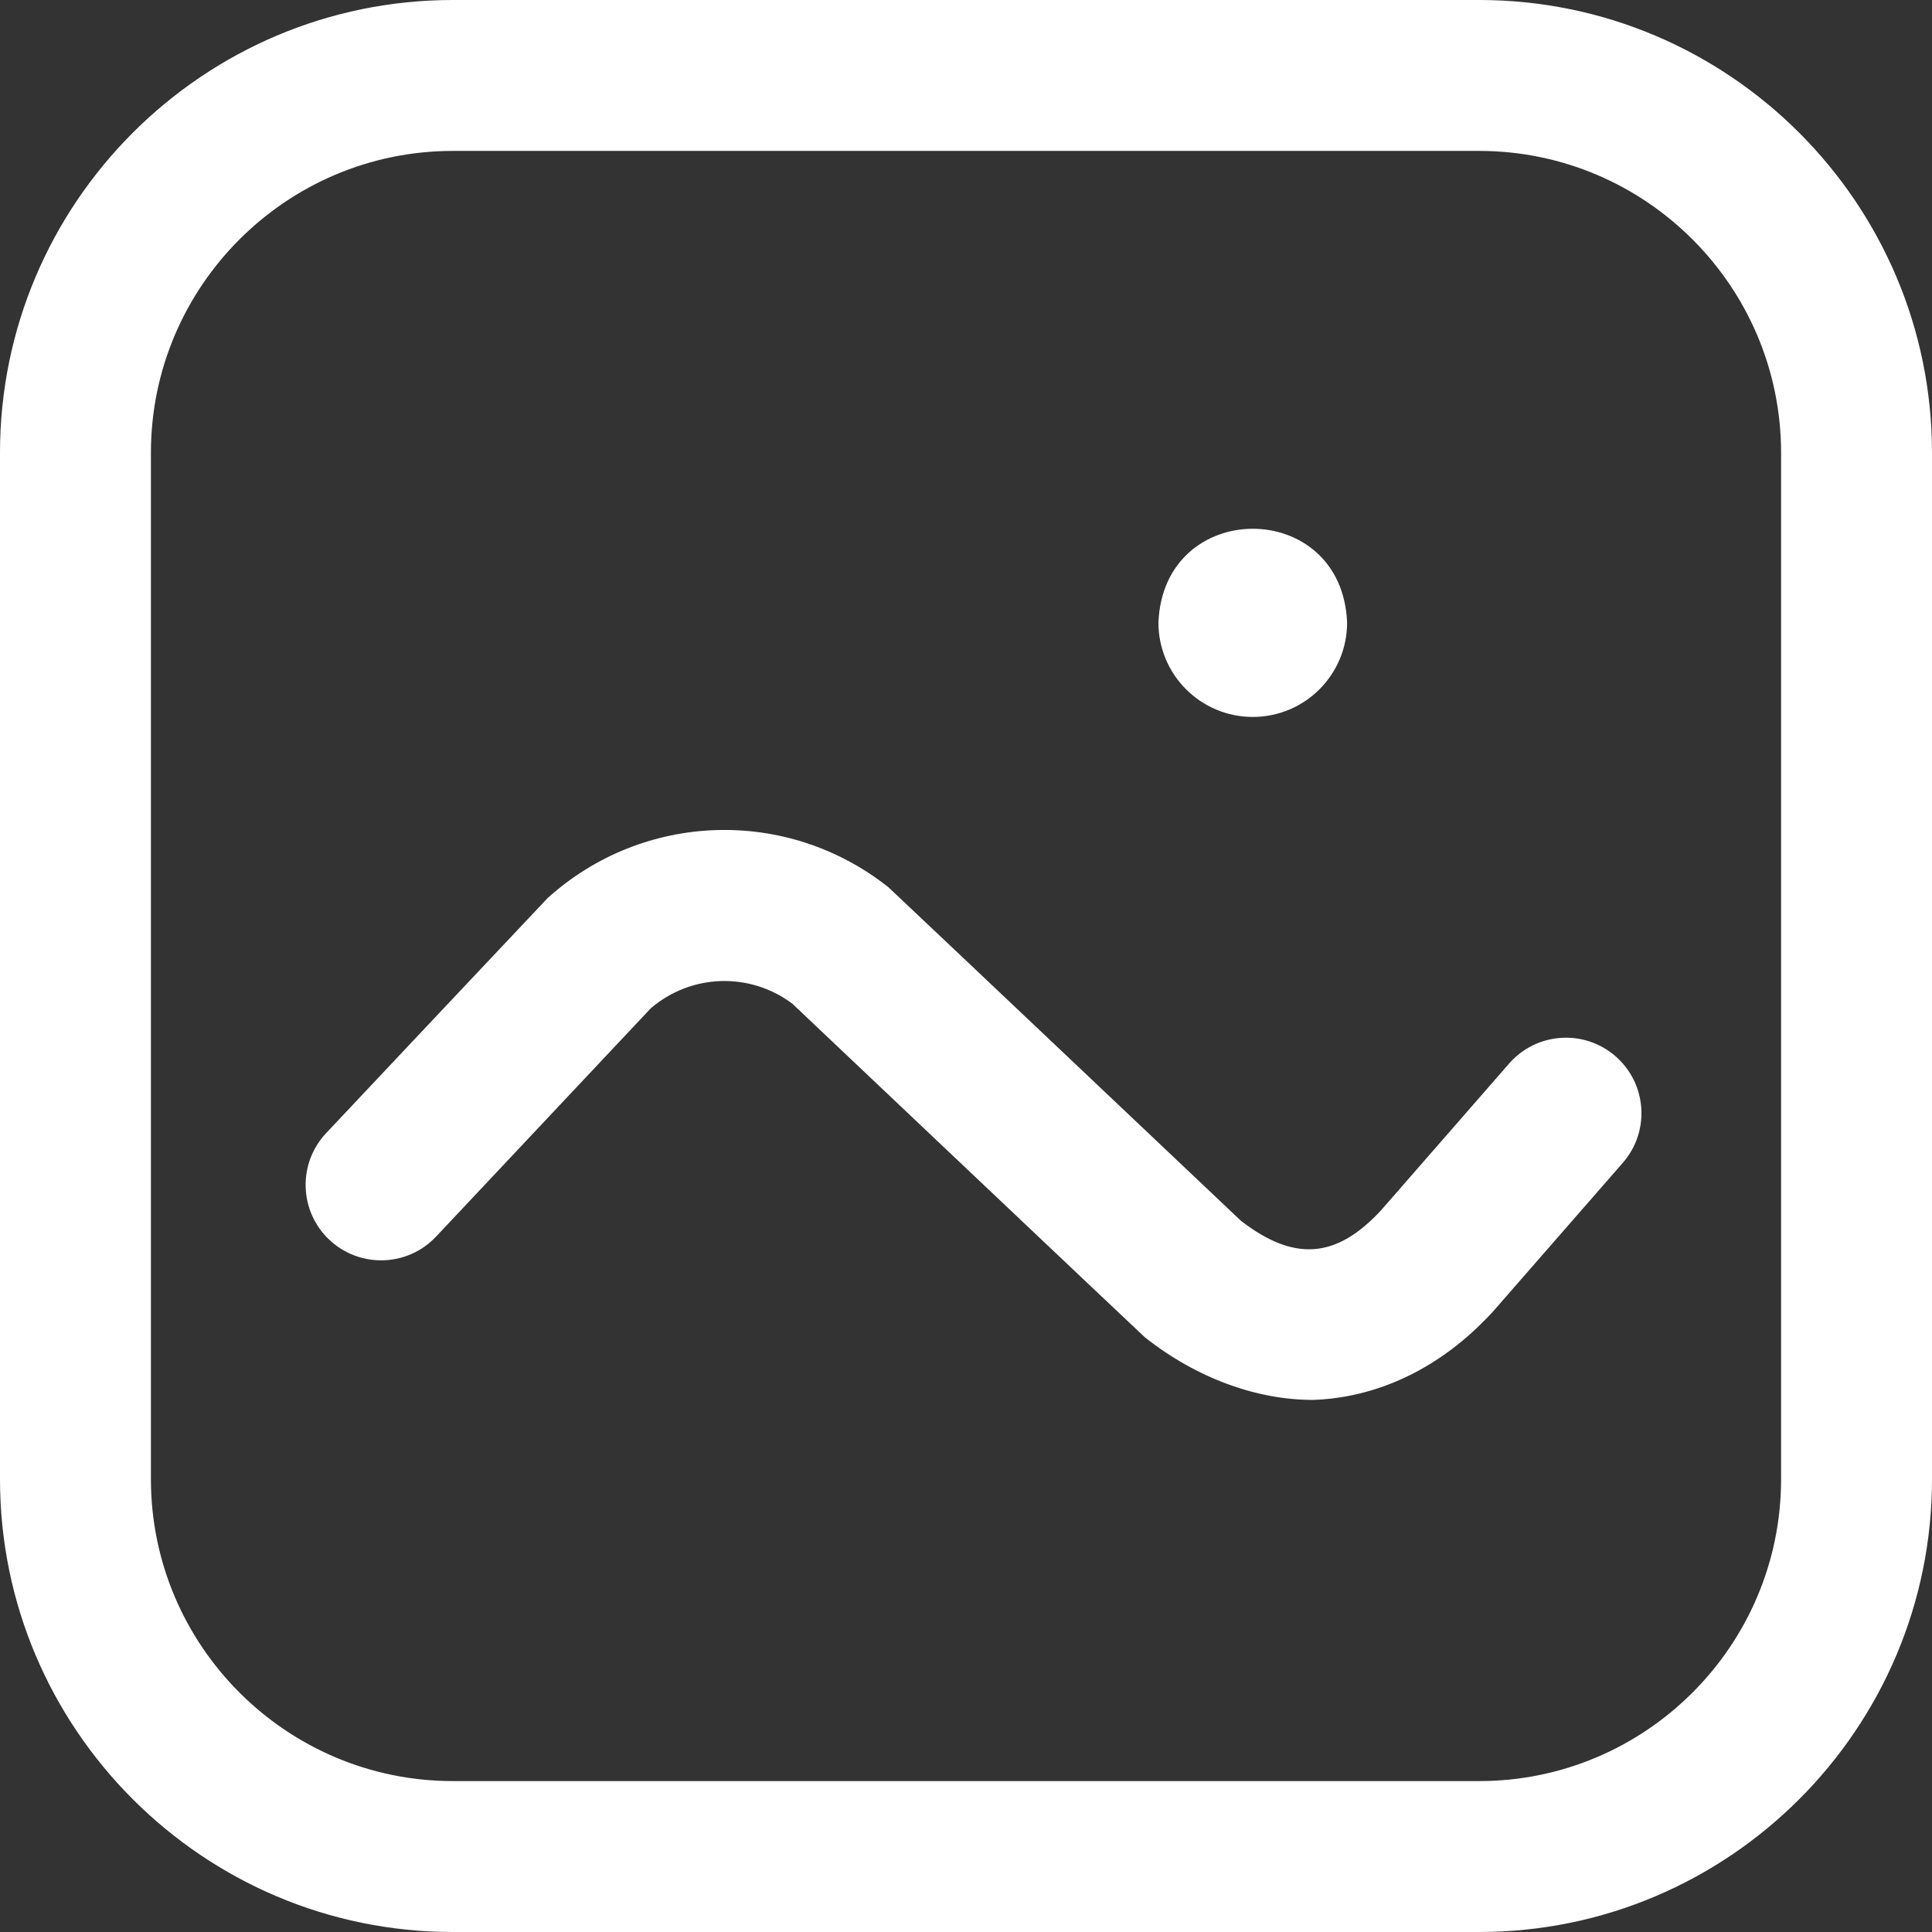 <svg width="35" height="35" viewBox="0 0 35 35" fill="none" xmlns="http://www.w3.org/2000/svg">
<rect x="0" y="0" width="35" height="35" fill="#333333" stroke="none"/>
<path d="M26.797 35H8.203C3.68 35 0 31.32 0 26.797V8.203C0 3.68 3.68 0 8.203 0H26.797C31.32 0 35 3.68 35 8.203V26.797C35 31.32 31.32 35 26.797 35ZM8.203 2.734C5.188 2.734 2.734 5.188 2.734 8.203V26.797C2.734 29.812 5.188 32.266 8.203 32.266H26.797C29.812 32.266 32.266 29.812 32.266 26.797V8.203C32.266 5.188 29.812 2.734 26.797 2.734H8.203ZM22.695 12.988C23.639 12.988 24.404 12.223 24.404 11.279C24.314 9.012 21.076 9.013 20.986 11.279C20.986 12.223 21.752 12.988 22.695 12.988ZM29.268 19.136C28.7 18.64 27.836 18.698 27.339 19.267L25.026 21.918C24.213 22.802 23.449 22.862 22.482 22.117C22.482 22.117 16.124 16.096 16.092 16.071C14.258 14.62 11.663 14.702 9.924 16.266C9.896 16.292 5.908 20.528 5.908 20.528C5.391 21.078 5.417 21.943 5.967 22.461C6.518 22.978 7.383 22.952 7.9 22.402L11.79 18.266C12.521 17.64 13.583 17.605 14.354 18.183C14.354 18.183 20.709 24.202 20.741 24.227C21.688 24.976 22.779 25.361 23.789 25.361C24.6 25.335 25.878 25.039 27.055 23.751C27.061 23.743 27.068 23.735 27.075 23.728L29.399 21.065C29.896 20.496 29.837 19.633 29.268 19.136Z" fill="white"/>
</svg>
